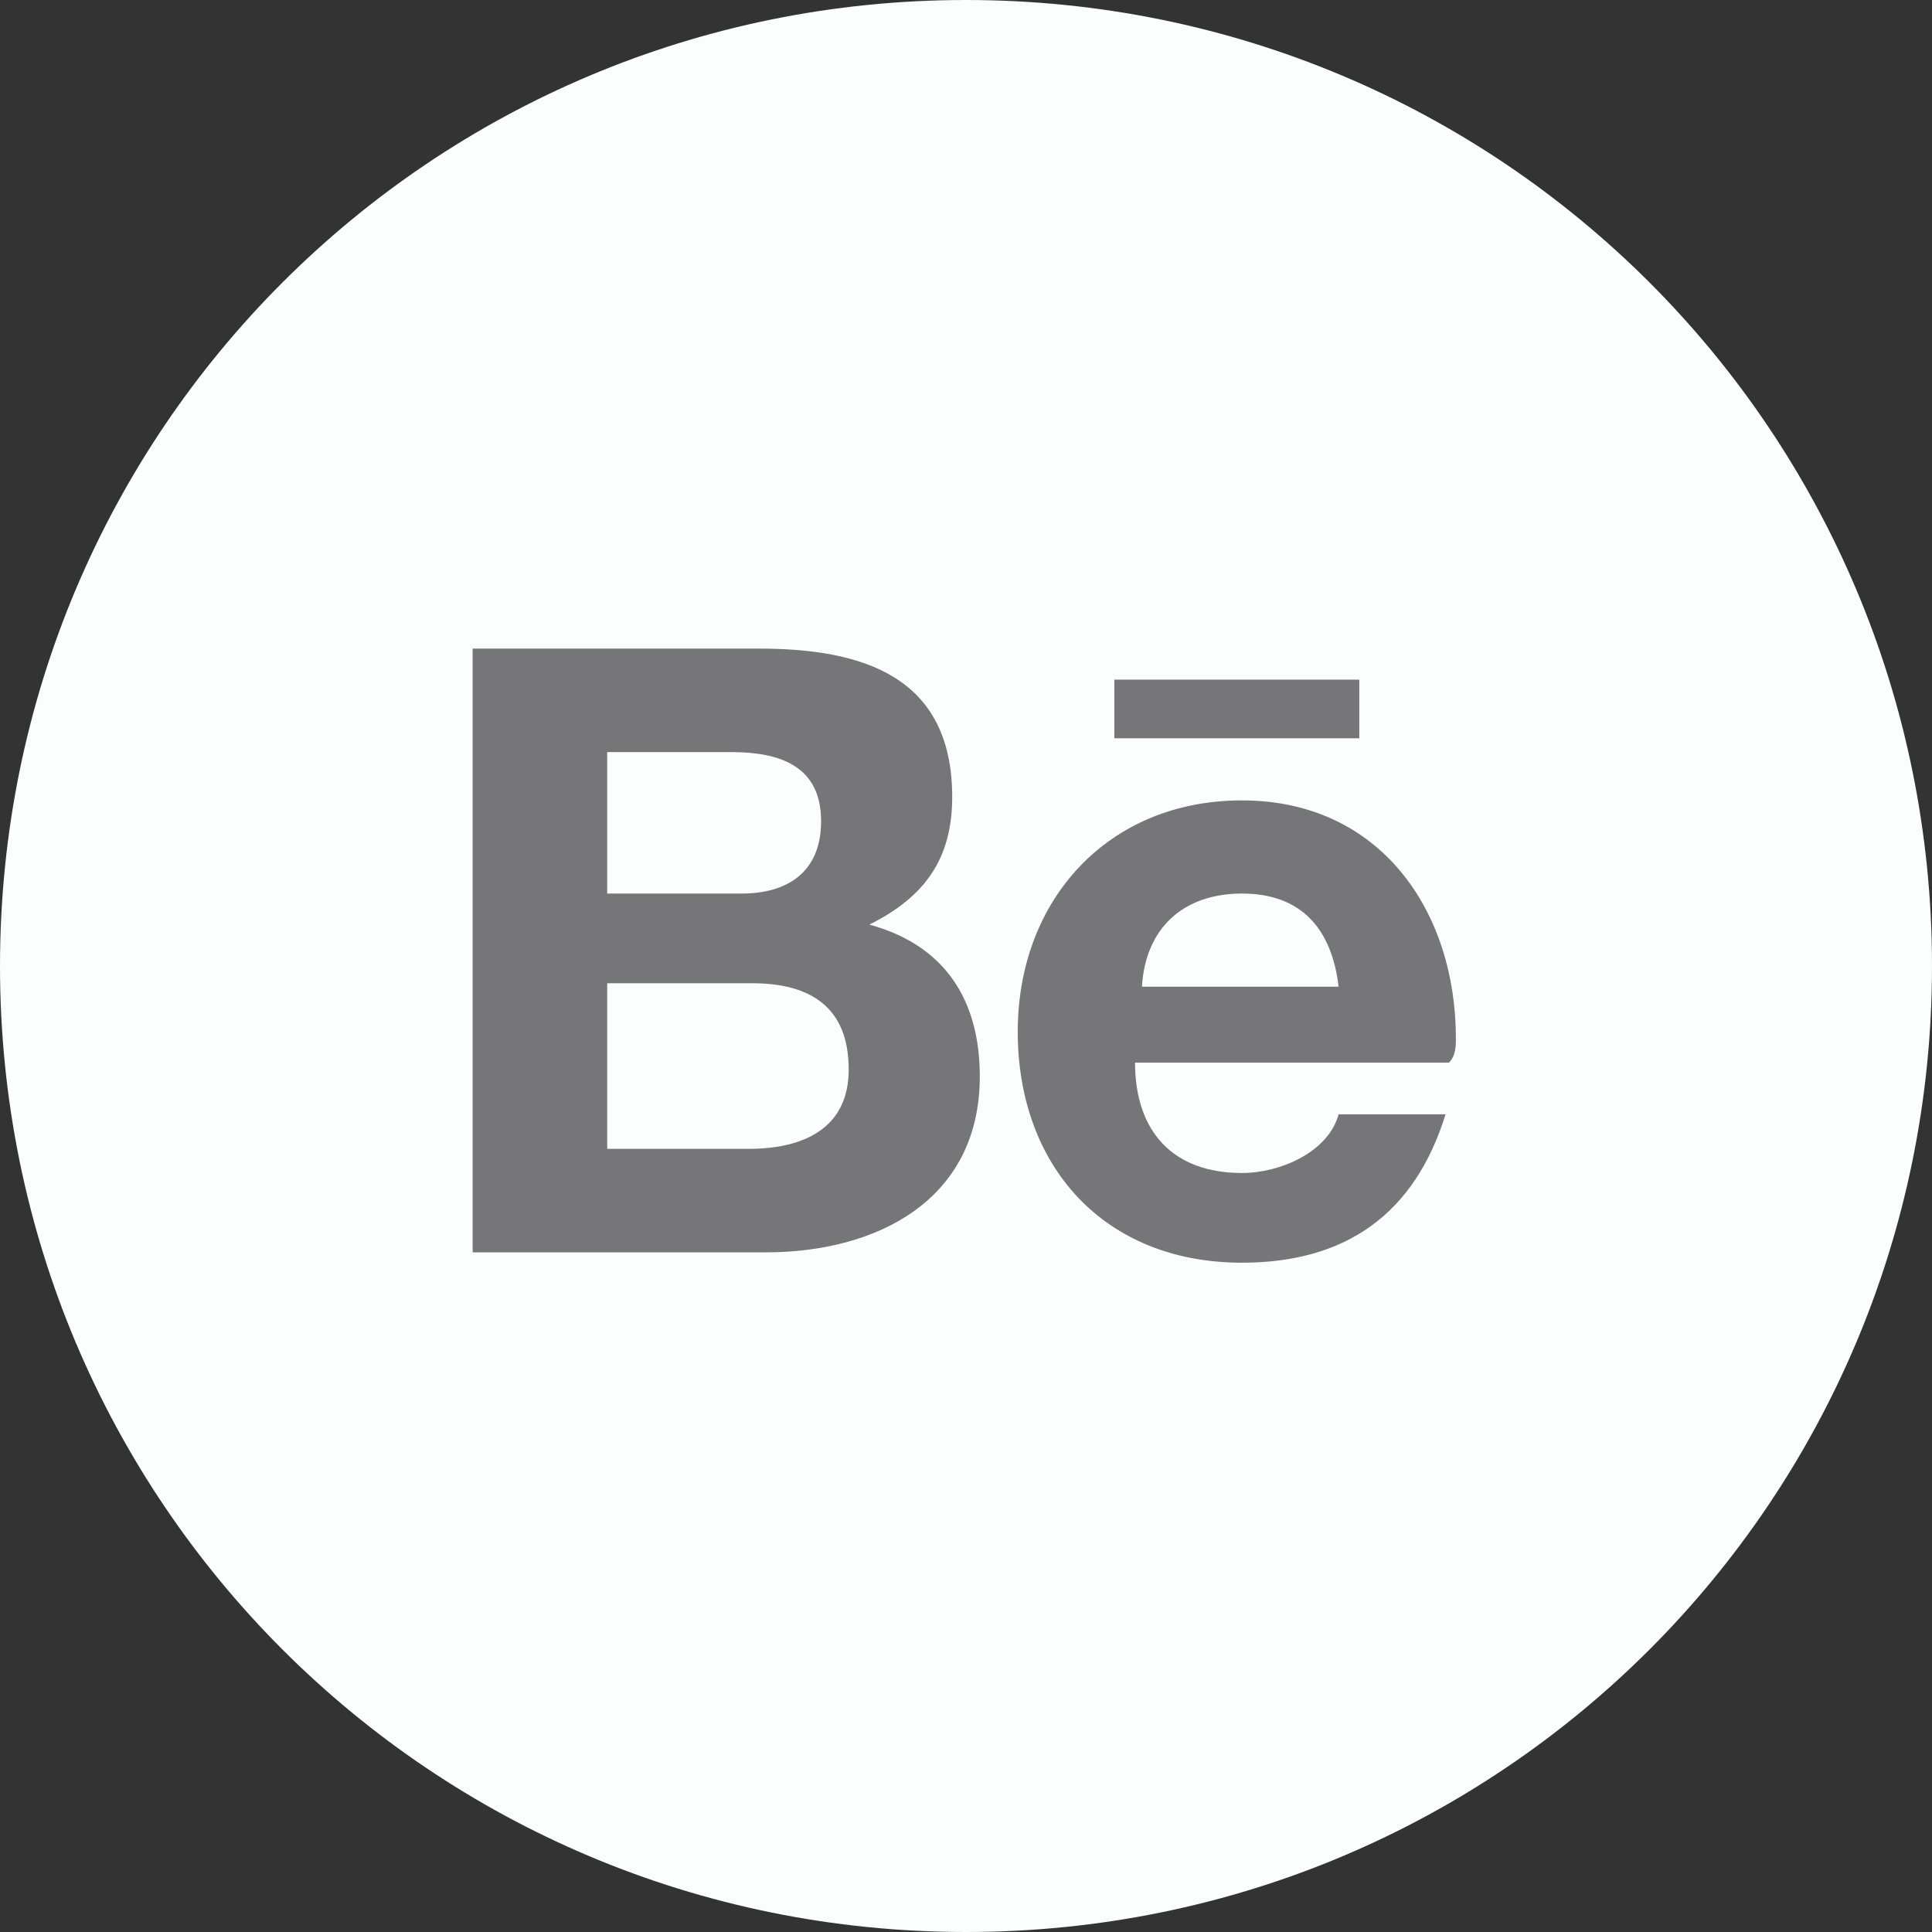<?xml version="1.0" encoding="utf-8"?>
<!-- Generator: Adobe Illustrator 26.2.1, SVG Export Plug-In . SVG Version: 6.00 Build 0)  -->
<svg version="1.1" id="Layer_1" xmlns="http://www.w3.org/2000/svg" xmlns:xlink="http://www.w3.org/1999/xlink" x="0px" y="0px"
	 viewBox="0 0 56 56" style="enable-background:new 0 0 56 56;" xml:space="preserve">
<rect x="0" y="0" width="56" height="56" fill="#333333" stroke="none"/>
<style type="text/css">
	.st0{fill:#FAFEFD;}
	.st1{fill:#767577;}
</style>
<path class="st0" d="M28,0L28,0c15.5,0,28,12.5,28,28l0,0c0,15.5-12.5,28-28,28l0,0C12.5,56,0,43.5,0,28l0,0C0,12.5,12.5,0,28,0z"/>
<path class="st1" d="M25.2,26.8c1.6-0.8,2.4-1.9,2.4-3.7c0-3.5-2.6-4.3-5.6-4.3h-8.3v17.5h8.5c3.2,0,6.2-1.5,6.2-5.1
	C28.4,29,27.4,27.4,25.2,26.8L25.2,26.8z M17.6,21.8h3.6c1.4,0,2.6,0.4,2.6,2c0,1.5-1,2.1-2.3,2.1h-3.9
	C17.6,25.8,17.6,21.8,17.6,21.8z M21.7,33.3h-4.1v-4.8h4.2c1.7,0,2.8,0.7,2.8,2.5C24.6,32.7,23.3,33.3,21.7,33.3L21.7,33.3z
	 M39.4,21.4h-7.1v-1.7h7.1V21.4L39.4,21.4z M42.2,30.1c0-3.7-2.2-6.9-6.2-6.9c-3.9,0-6.5,2.9-6.5,6.7c0,3.9,2.5,6.7,6.5,6.7
	c3,0,5-1.4,5.9-4.3h-3.1c-0.3,1.1-1.7,1.7-2.8,1.7c-2,0-3.1-1.2-3.1-3.2h9.1C42.2,30.6,42.2,30.3,42.2,30.1z M33.1,28.6
	c0.1-1.7,1.2-2.7,2.9-2.7c1.7,0,2.6,1,2.8,2.7H33.1z"/>
</svg>
